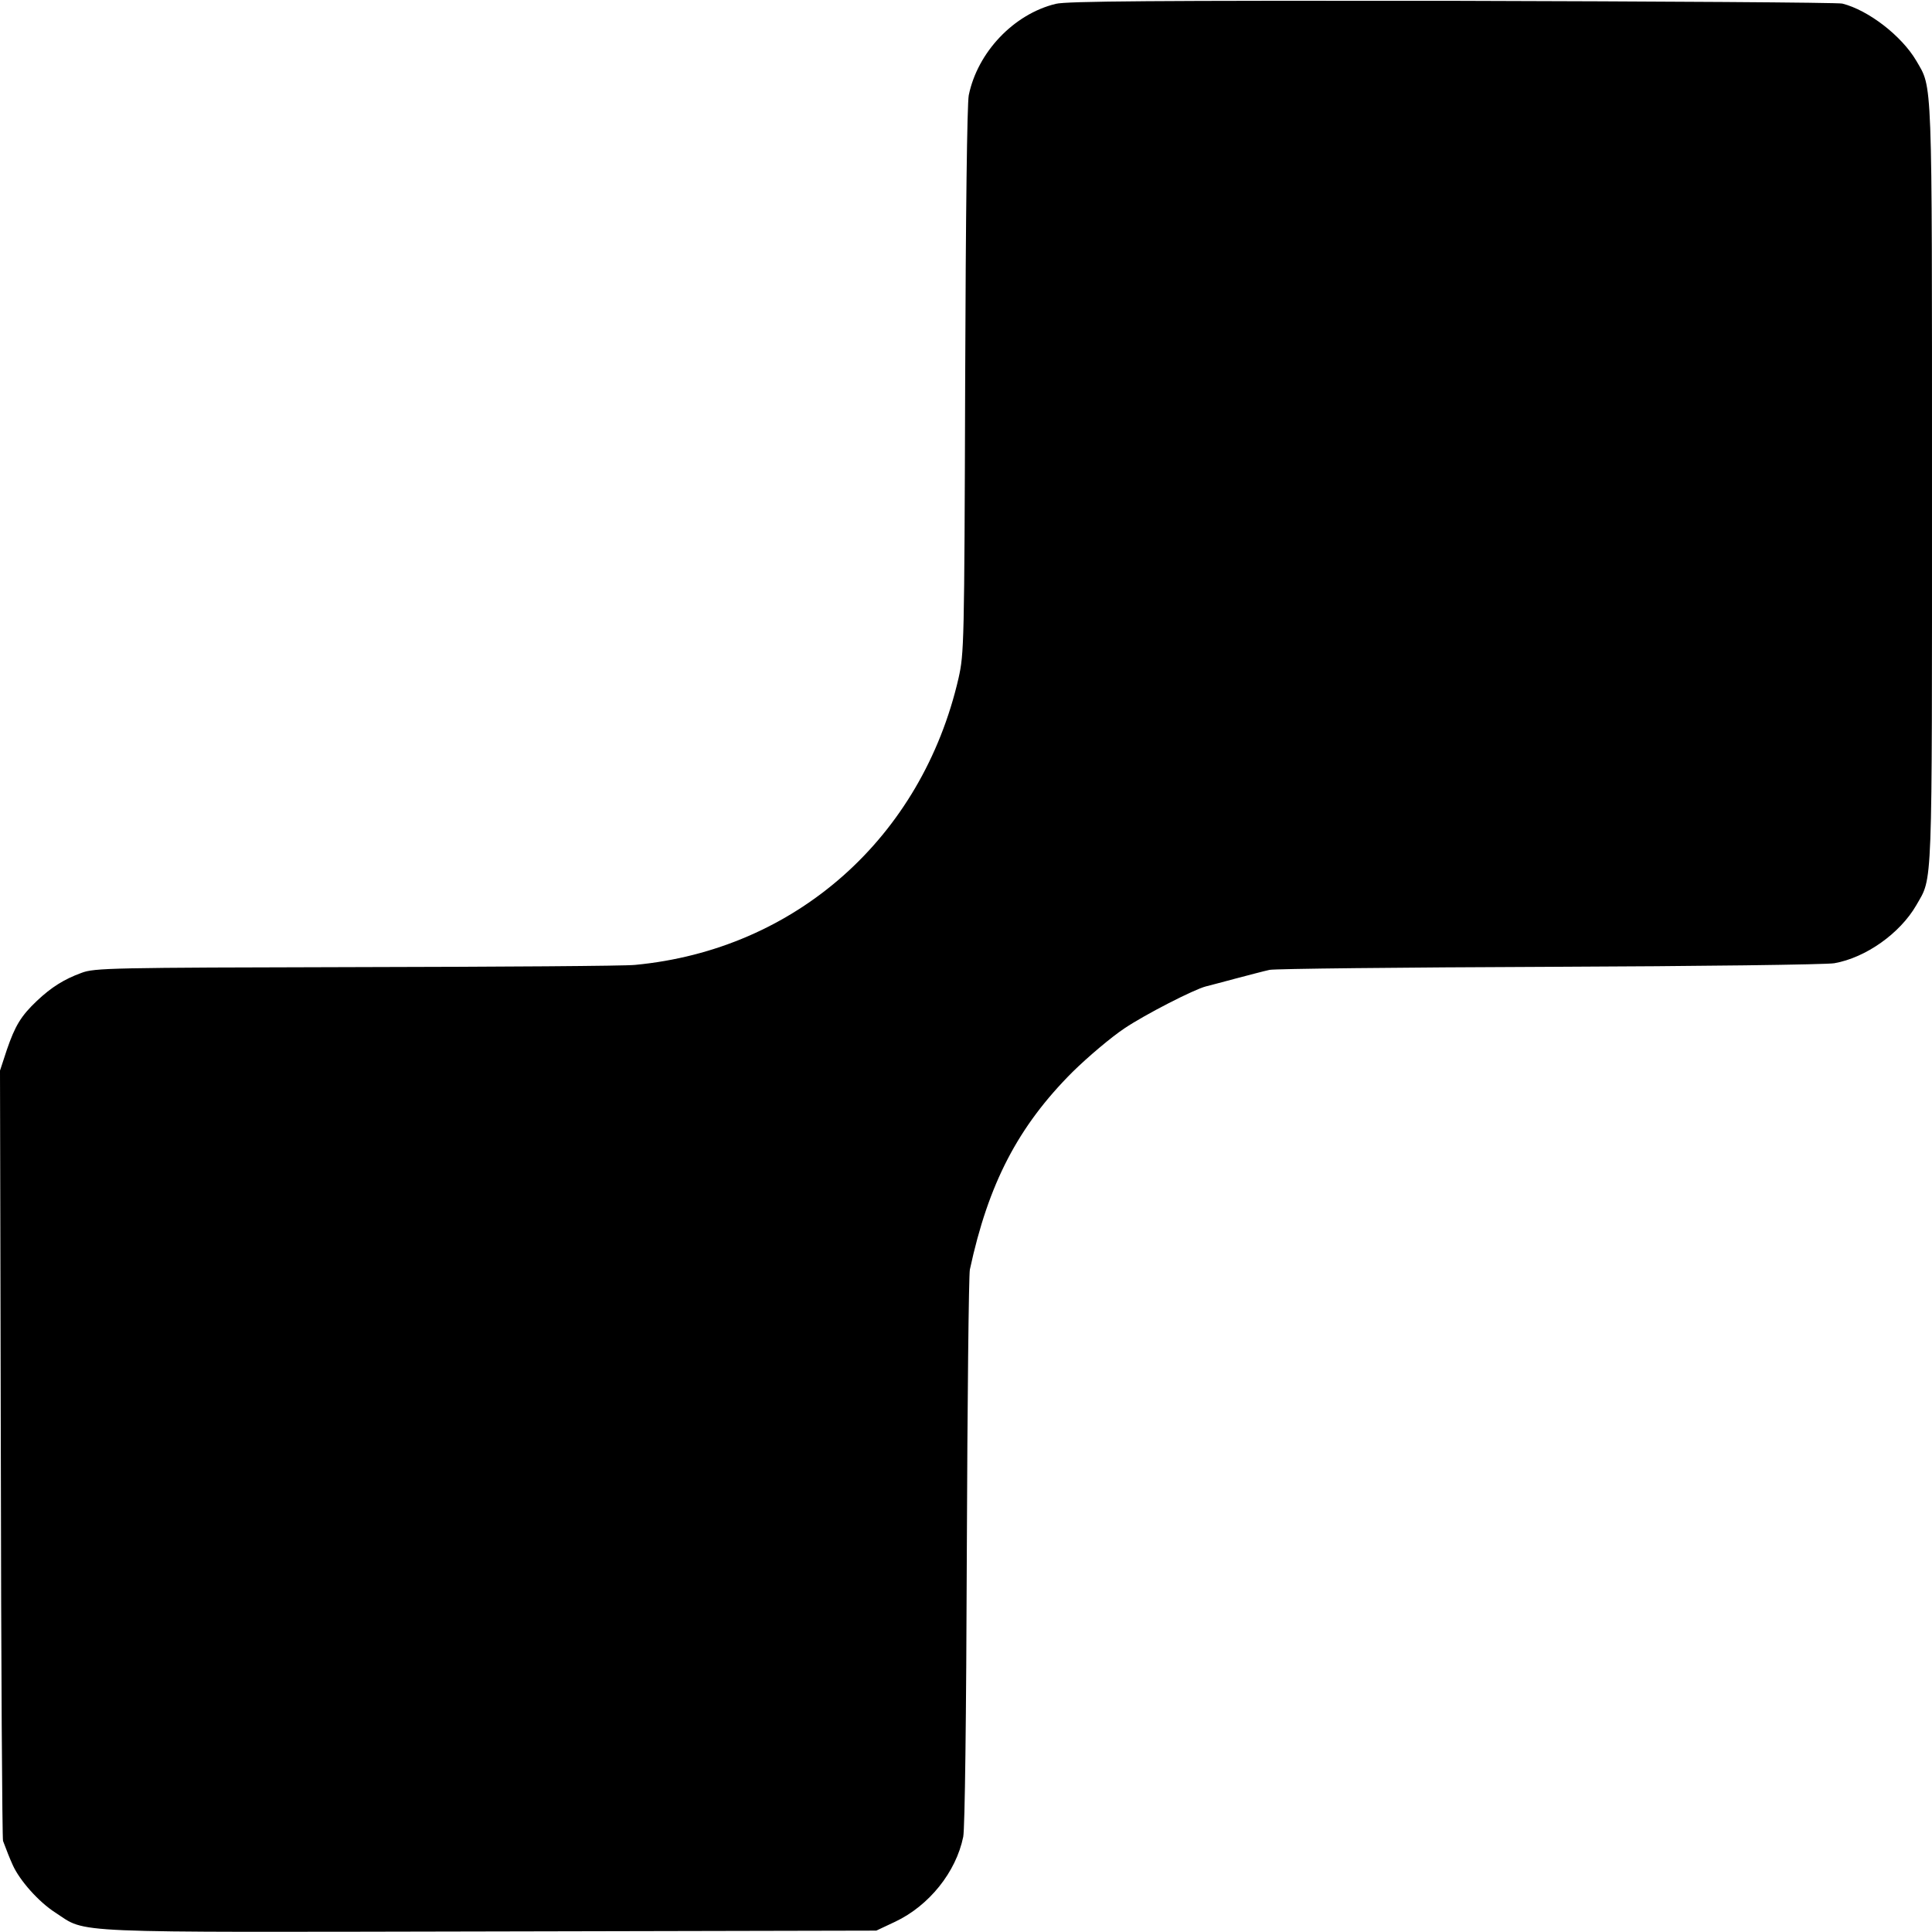 <?xml version="1.0" standalone="no"?>
<!DOCTYPE svg PUBLIC "-//W3C//DTD SVG 20010904//EN"
 "http://www.w3.org/TR/2001/REC-SVG-20010904/DTD/svg10.dtd">
<svg version="1.0" xmlns="http://www.w3.org/2000/svg"
 width="700pt" height="700pt" viewBox="0 0 700 700"
 preserveAspectRatio="xMidYMid meet">
<g transform="translate(0,700) scale(0.1,-0.1)"
fill="#000000" stroke="none">
<path d="M3825 6986 c-152 -37 -283 -175 -315 -331 -6 -31 -11 -427 -13 -1035
-3 -959 -4 -987 -24 -1077 -133 -578 -590 -984 -1172 -1039 -35 -4 -489 -7
-1010 -8 -892 -2 -949 -3 -996 -21 -63 -23 -109 -52 -161 -101 -58 -55 -79
-90 -109 -177 l-25 -76 3 -1388 c1 -763 5 -1395 8 -1403 16 -42 22 -58 35 -87
25 -56 94 -134 155 -173 117 -76 18 -71 1579 -68 l1395 3 68 32 c123 58 221
180 247 308 6 31 11 429 13 1035 2 542 7 1001 11 1020 67 312 175 519 372 716
56 55 140 126 188 158 76 51 252 141 295 152 9 2 57 15 106 28 50 13 106 28
125 32 19 4 476 9 1015 11 539 2 1003 8 1031 13 114 20 238 108 297 210 60
106 57 25 57 1525 0 1498 2 1433 -57 1535 -53 90 -173 183 -268 207 -16 4
-653 8 -1415 10 -1071 1 -1396 -1 -1435 -11z"/>
</g>
</svg>
